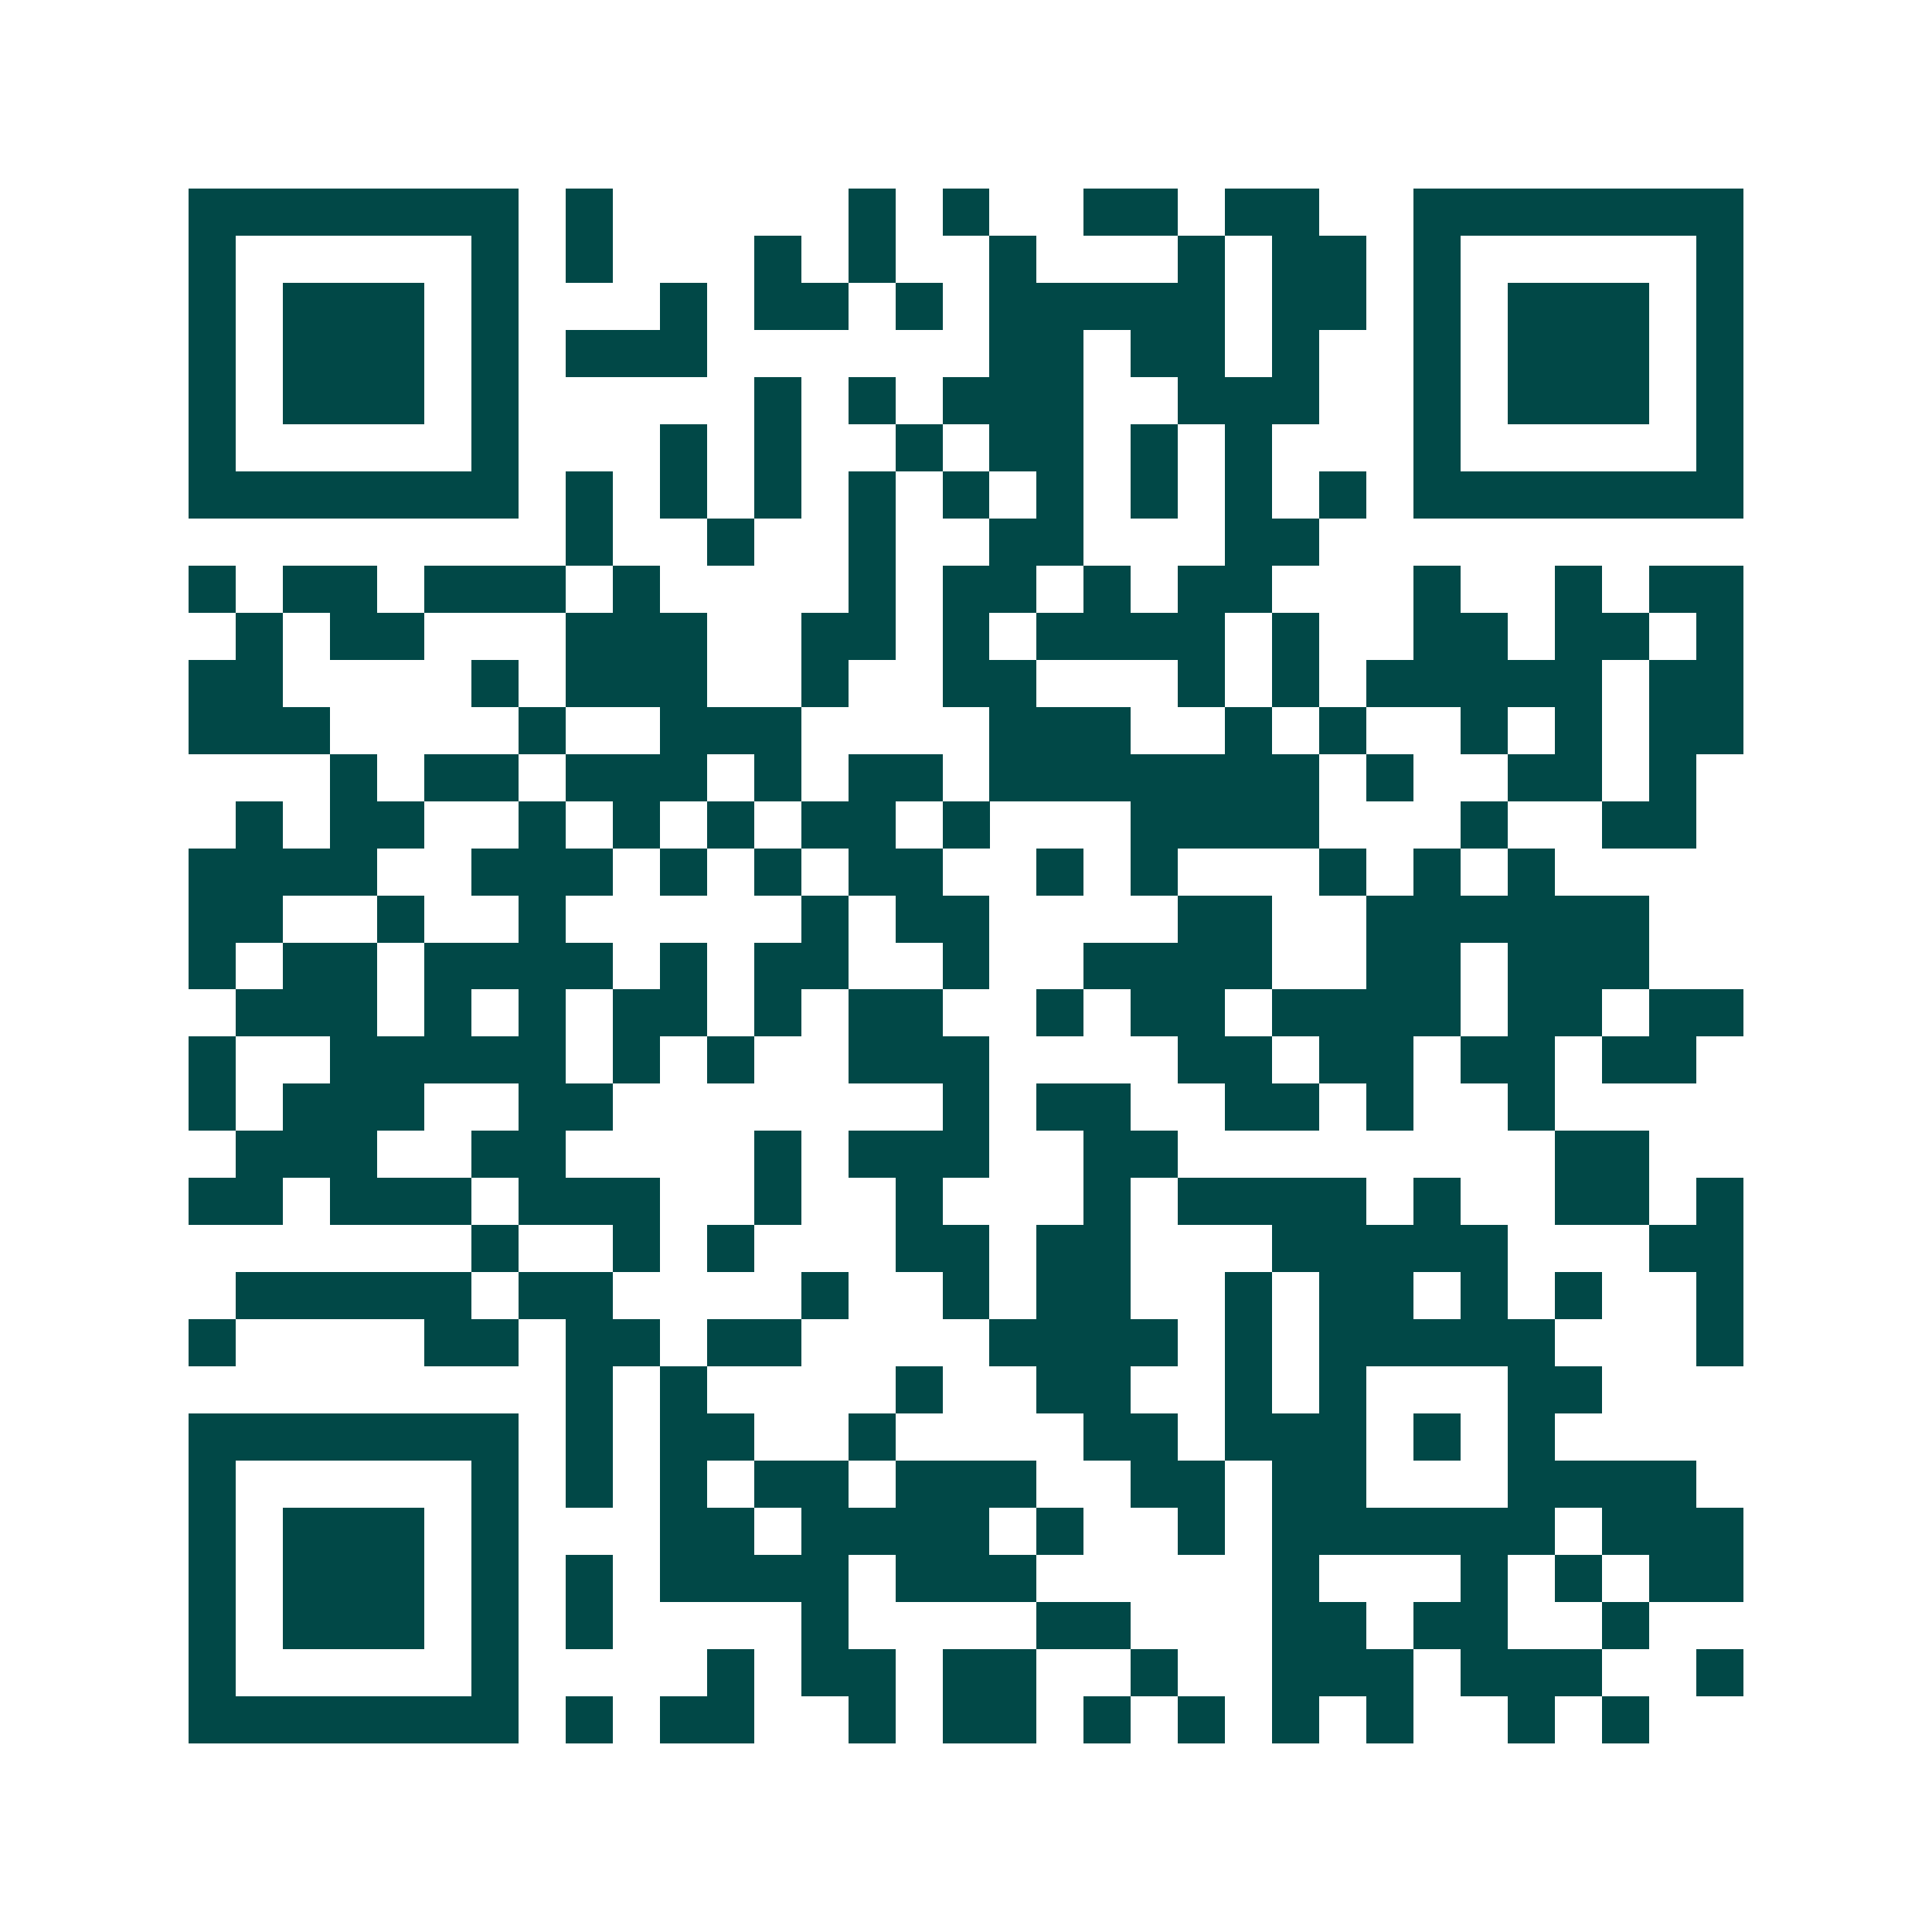 <svg xmlns="http://www.w3.org/2000/svg" width="200" height="200" viewBox="0 0 41 41" shape-rendering="crispEdges"><path fill="#ffffff" d="M0 0h41v41H0z"/><path stroke="#014847" d="M4 4.5h7m1 0h1m5 0h1m1 0h1m2 0h2m1 0h2m2 0h7M4 5.5h1m5 0h1m1 0h1m3 0h1m1 0h1m2 0h1m3 0h1m1 0h2m1 0h1m5 0h1M4 6.5h1m1 0h3m1 0h1m3 0h1m1 0h2m1 0h1m1 0h5m1 0h2m1 0h1m1 0h3m1 0h1M4 7.5h1m1 0h3m1 0h1m1 0h3m6 0h2m1 0h2m1 0h1m2 0h1m1 0h3m1 0h1M4 8.5h1m1 0h3m1 0h1m5 0h1m1 0h1m1 0h3m2 0h3m2 0h1m1 0h3m1 0h1M4 9.5h1m5 0h1m3 0h1m1 0h1m2 0h1m1 0h2m1 0h1m1 0h1m3 0h1m5 0h1M4 10.5h7m1 0h1m1 0h1m1 0h1m1 0h1m1 0h1m1 0h1m1 0h1m1 0h1m1 0h1m1 0h7M12 11.5h1m2 0h1m2 0h1m2 0h2m3 0h2M4 12.5h1m1 0h2m1 0h3m1 0h1m4 0h1m1 0h2m1 0h1m1 0h2m3 0h1m2 0h1m1 0h2M5 13.5h1m1 0h2m3 0h3m2 0h2m1 0h1m1 0h4m1 0h1m2 0h2m1 0h2m1 0h1M4 14.5h2m4 0h1m1 0h3m2 0h1m2 0h2m3 0h1m1 0h1m1 0h5m1 0h2M4 15.5h3m4 0h1m2 0h3m4 0h3m2 0h1m1 0h1m2 0h1m1 0h1m1 0h2M7 16.5h1m1 0h2m1 0h3m1 0h1m1 0h2m1 0h7m1 0h1m2 0h2m1 0h1M5 17.5h1m1 0h2m2 0h1m1 0h1m1 0h1m1 0h2m1 0h1m3 0h4m3 0h1m2 0h2M4 18.5h4m2 0h3m1 0h1m1 0h1m1 0h2m2 0h1m1 0h1m3 0h1m1 0h1m1 0h1M4 19.5h2m2 0h1m2 0h1m5 0h1m1 0h2m4 0h2m2 0h6M4 20.5h1m1 0h2m1 0h4m1 0h1m1 0h2m2 0h1m2 0h4m2 0h2m1 0h3M5 21.5h3m1 0h1m1 0h1m1 0h2m1 0h1m1 0h2m2 0h1m1 0h2m1 0h4m1 0h2m1 0h2M4 22.5h1m2 0h5m1 0h1m1 0h1m2 0h3m4 0h2m1 0h2m1 0h2m1 0h2M4 23.5h1m1 0h3m2 0h2m7 0h1m1 0h2m2 0h2m1 0h1m2 0h1M5 24.5h3m2 0h2m4 0h1m1 0h3m2 0h2m8 0h2M4 25.5h2m1 0h3m1 0h3m2 0h1m2 0h1m3 0h1m1 0h4m1 0h1m2 0h2m1 0h1M10 26.5h1m2 0h1m1 0h1m3 0h2m1 0h2m3 0h5m3 0h2M5 27.5h5m1 0h2m4 0h1m2 0h1m1 0h2m2 0h1m1 0h2m1 0h1m1 0h1m2 0h1M4 28.5h1m4 0h2m1 0h2m1 0h2m4 0h4m1 0h1m1 0h5m3 0h1M12 29.5h1m1 0h1m4 0h1m2 0h2m2 0h1m1 0h1m3 0h2M4 30.5h7m1 0h1m1 0h2m2 0h1m4 0h2m1 0h3m1 0h1m1 0h1M4 31.5h1m5 0h1m1 0h1m1 0h1m1 0h2m1 0h3m2 0h2m1 0h2m3 0h4M4 32.5h1m1 0h3m1 0h1m3 0h2m1 0h4m1 0h1m2 0h1m1 0h6m1 0h3M4 33.5h1m1 0h3m1 0h1m1 0h1m1 0h4m1 0h3m5 0h1m3 0h1m1 0h1m1 0h2M4 34.5h1m1 0h3m1 0h1m1 0h1m4 0h1m4 0h2m3 0h2m1 0h2m2 0h1M4 35.5h1m5 0h1m4 0h1m1 0h2m1 0h2m2 0h1m2 0h3m1 0h3m2 0h1M4 36.5h7m1 0h1m1 0h2m2 0h1m1 0h2m1 0h1m1 0h1m1 0h1m1 0h1m2 0h1m1 0h1"/></svg>
